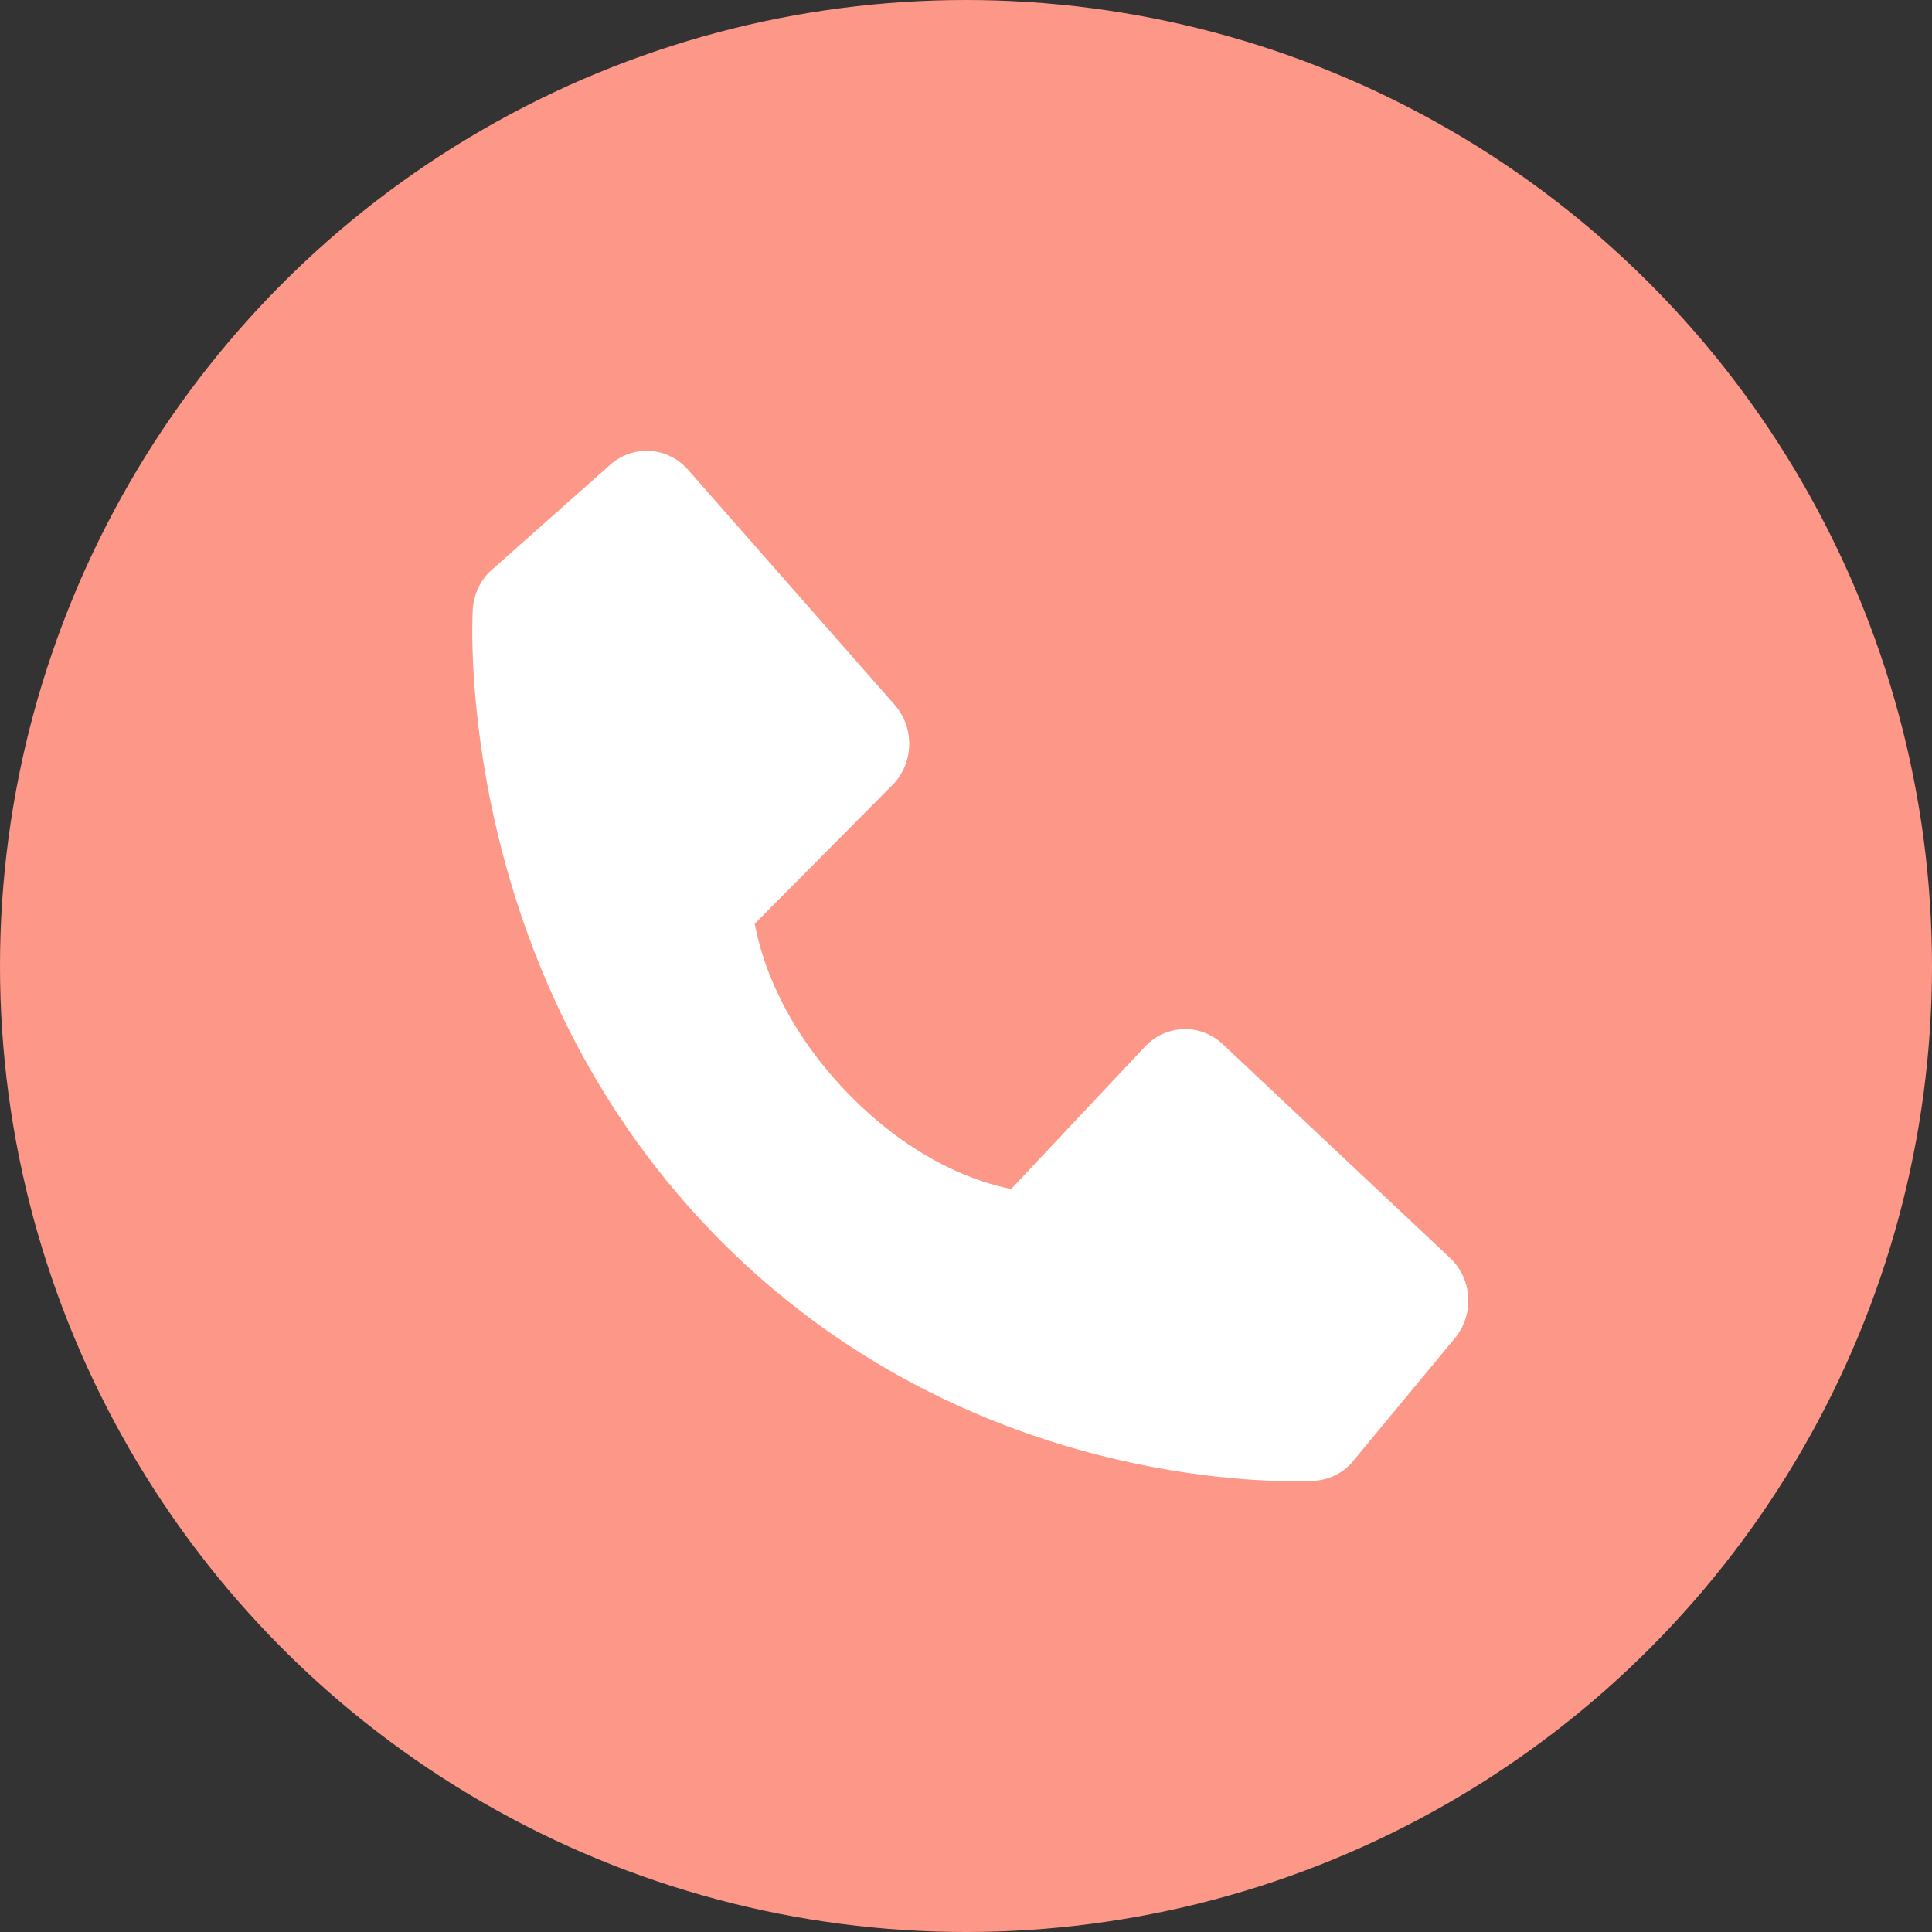 <svg width="90" height="90" viewBox="0 0 90 90" fill="none" xmlns="http://www.w3.org/2000/svg">
<rect x="0" y="0" width="90" height="90" fill="#333333" stroke="none"/>
<circle cx="45" cy="45" r="45" fill="#FD9788"/>
<path d="M67.548 58.6L56.96 48.641C56.459 48.17 55.802 47.919 55.126 47.941C54.45 47.963 53.808 48.255 53.337 48.757L47.104 55.388C45.604 55.092 42.588 54.119 39.483 50.915C36.378 47.701 35.438 44.572 35.159 43.031L41.564 36.581C42.05 36.094 42.333 35.43 42.354 34.73C42.374 34.031 42.132 33.35 41.676 32.833L32.052 21.883C31.596 21.364 30.963 21.049 30.286 21.005C29.61 20.962 28.944 21.192 28.429 21.648L22.777 26.663C22.327 27.13 22.058 27.753 22.022 28.412C21.983 29.085 21.238 45.041 33.198 57.419C43.632 68.21 56.702 69 60.302 69C60.828 69 61.151 68.984 61.237 68.978C61.873 68.942 62.475 68.662 62.924 68.194L67.769 62.345C68.212 61.814 68.436 61.125 68.395 60.426C68.354 59.726 68.05 59.071 67.548 58.6Z" fill="white"/>
</svg>
